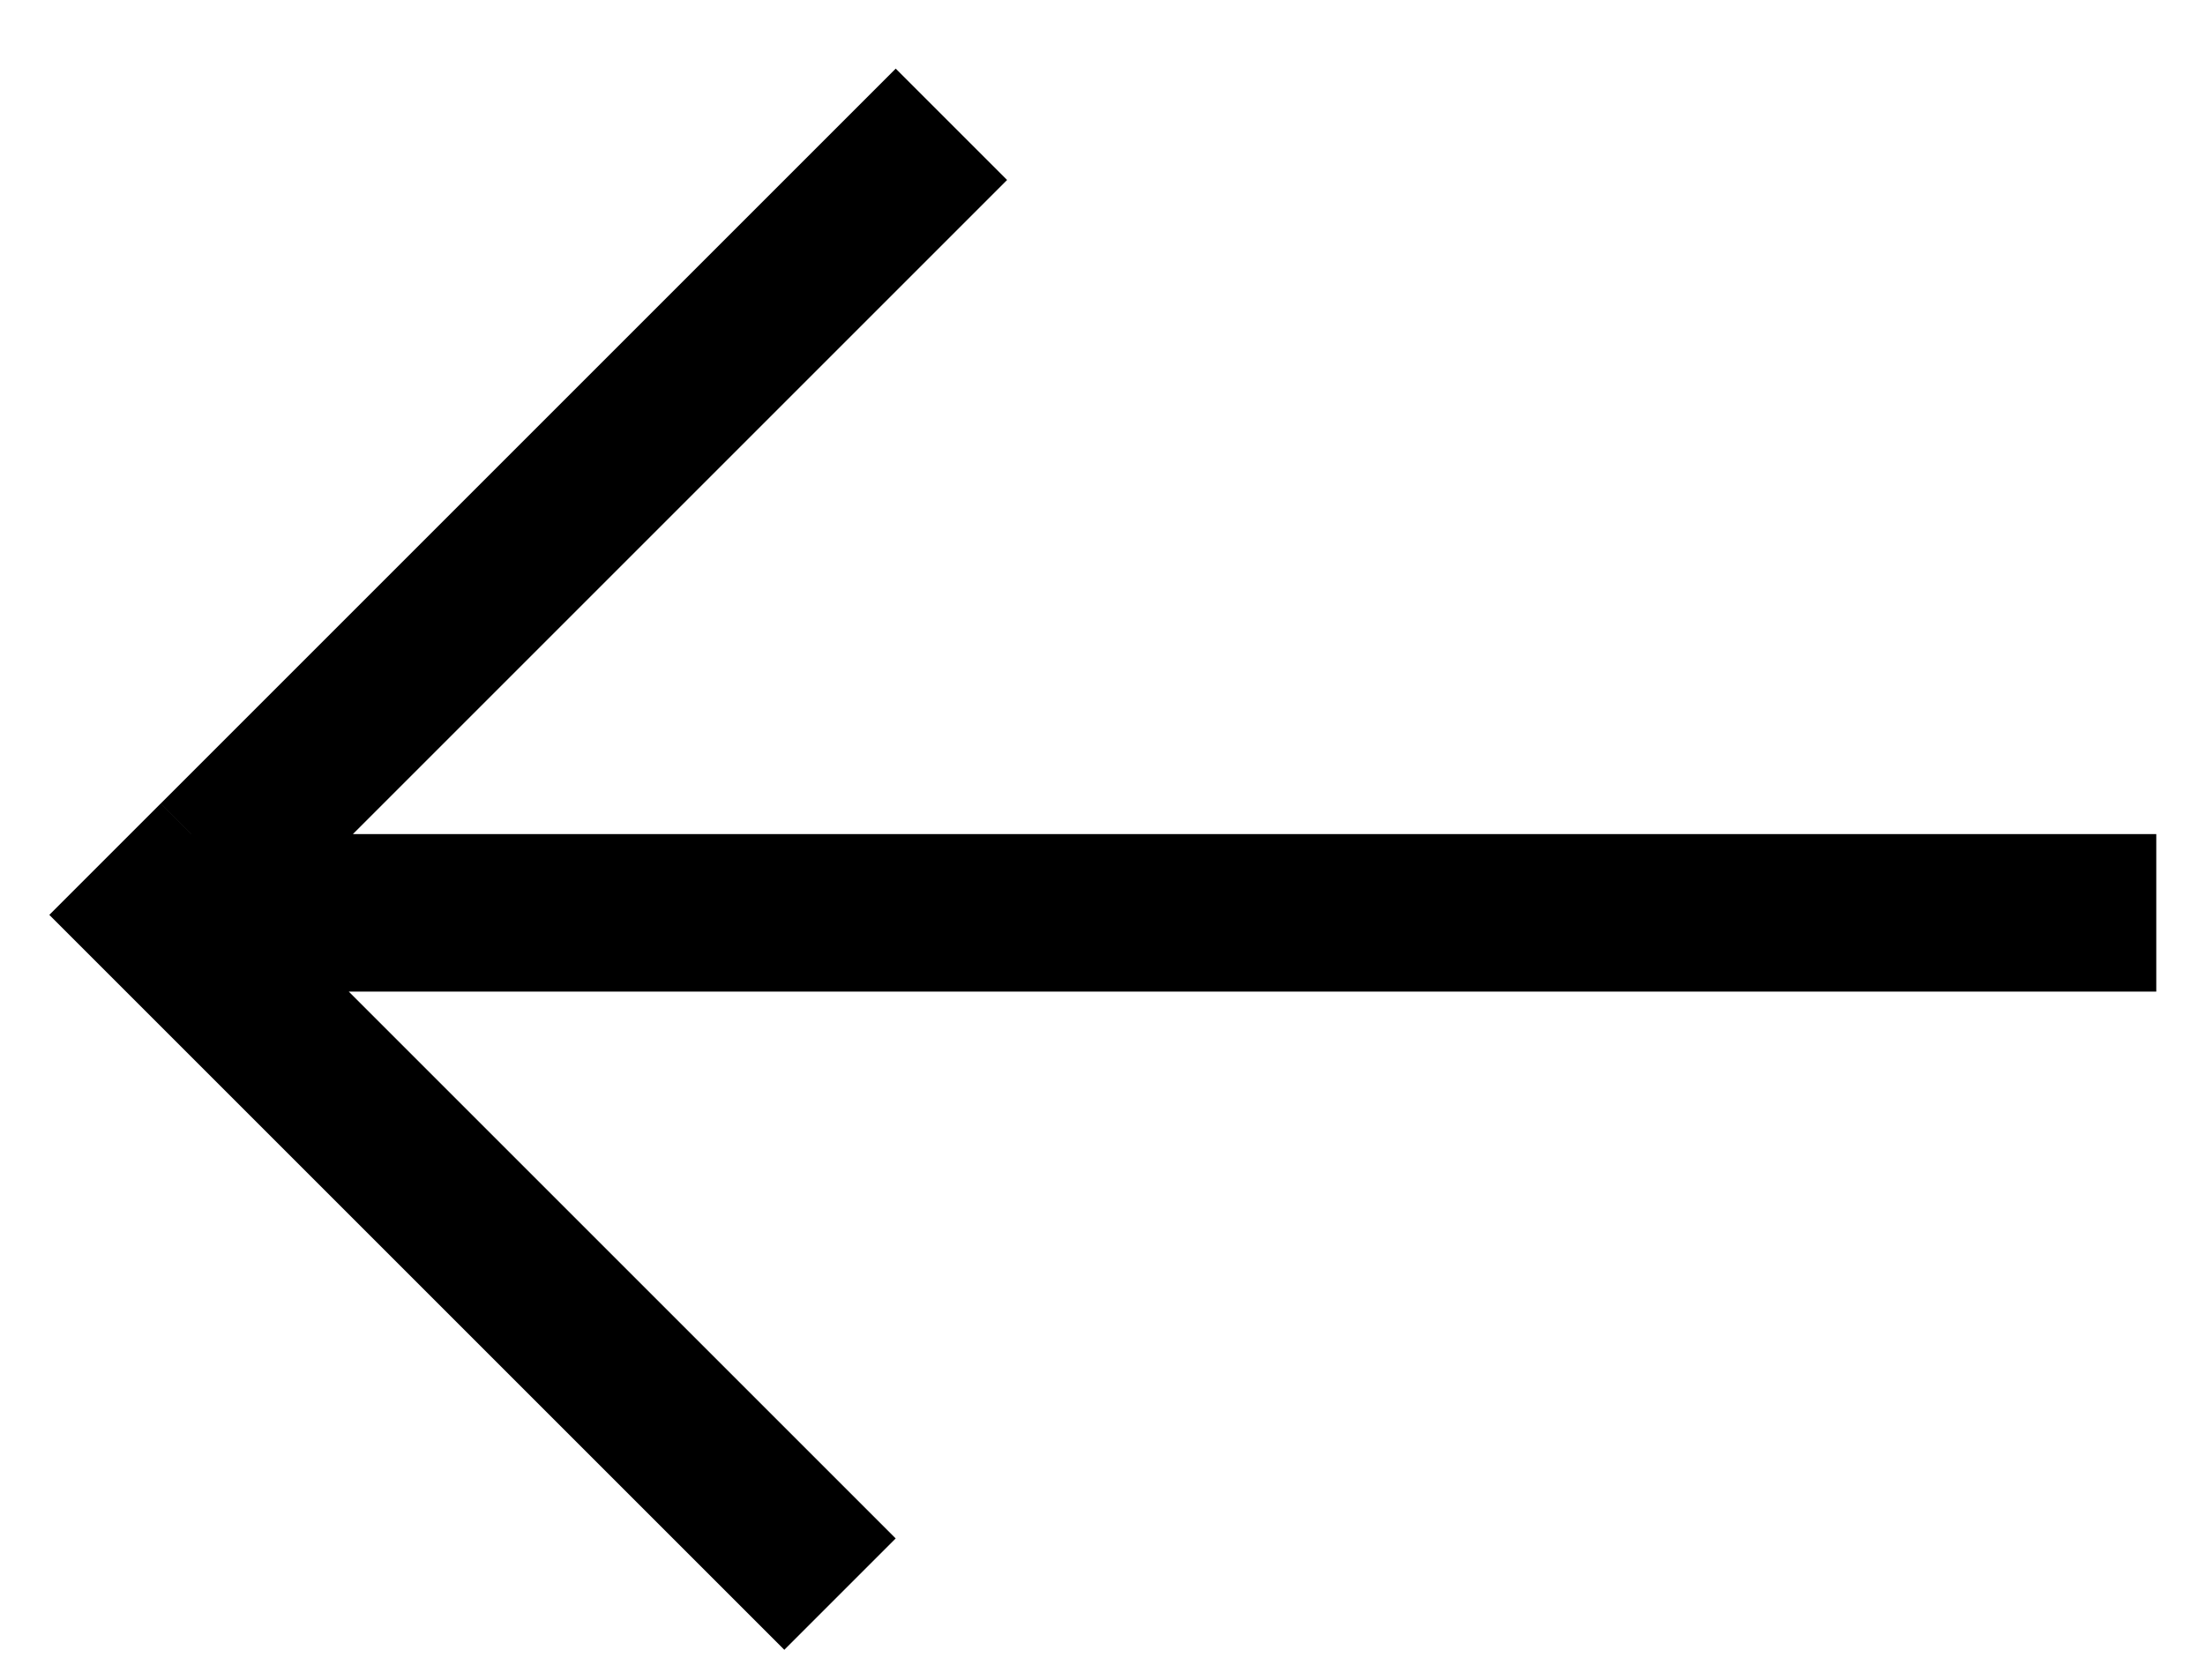 <svg width="21" height="16" viewBox="0 0 21 16" fill="none" xmlns="http://www.w3.org/2000/svg">
<path d="M9.061 1.184L2.061 8.184M8 15.184L1 8.184M20.536 8.695L1.529 8.695" stroke="black" stroke-width="1.5"/>
</svg>
